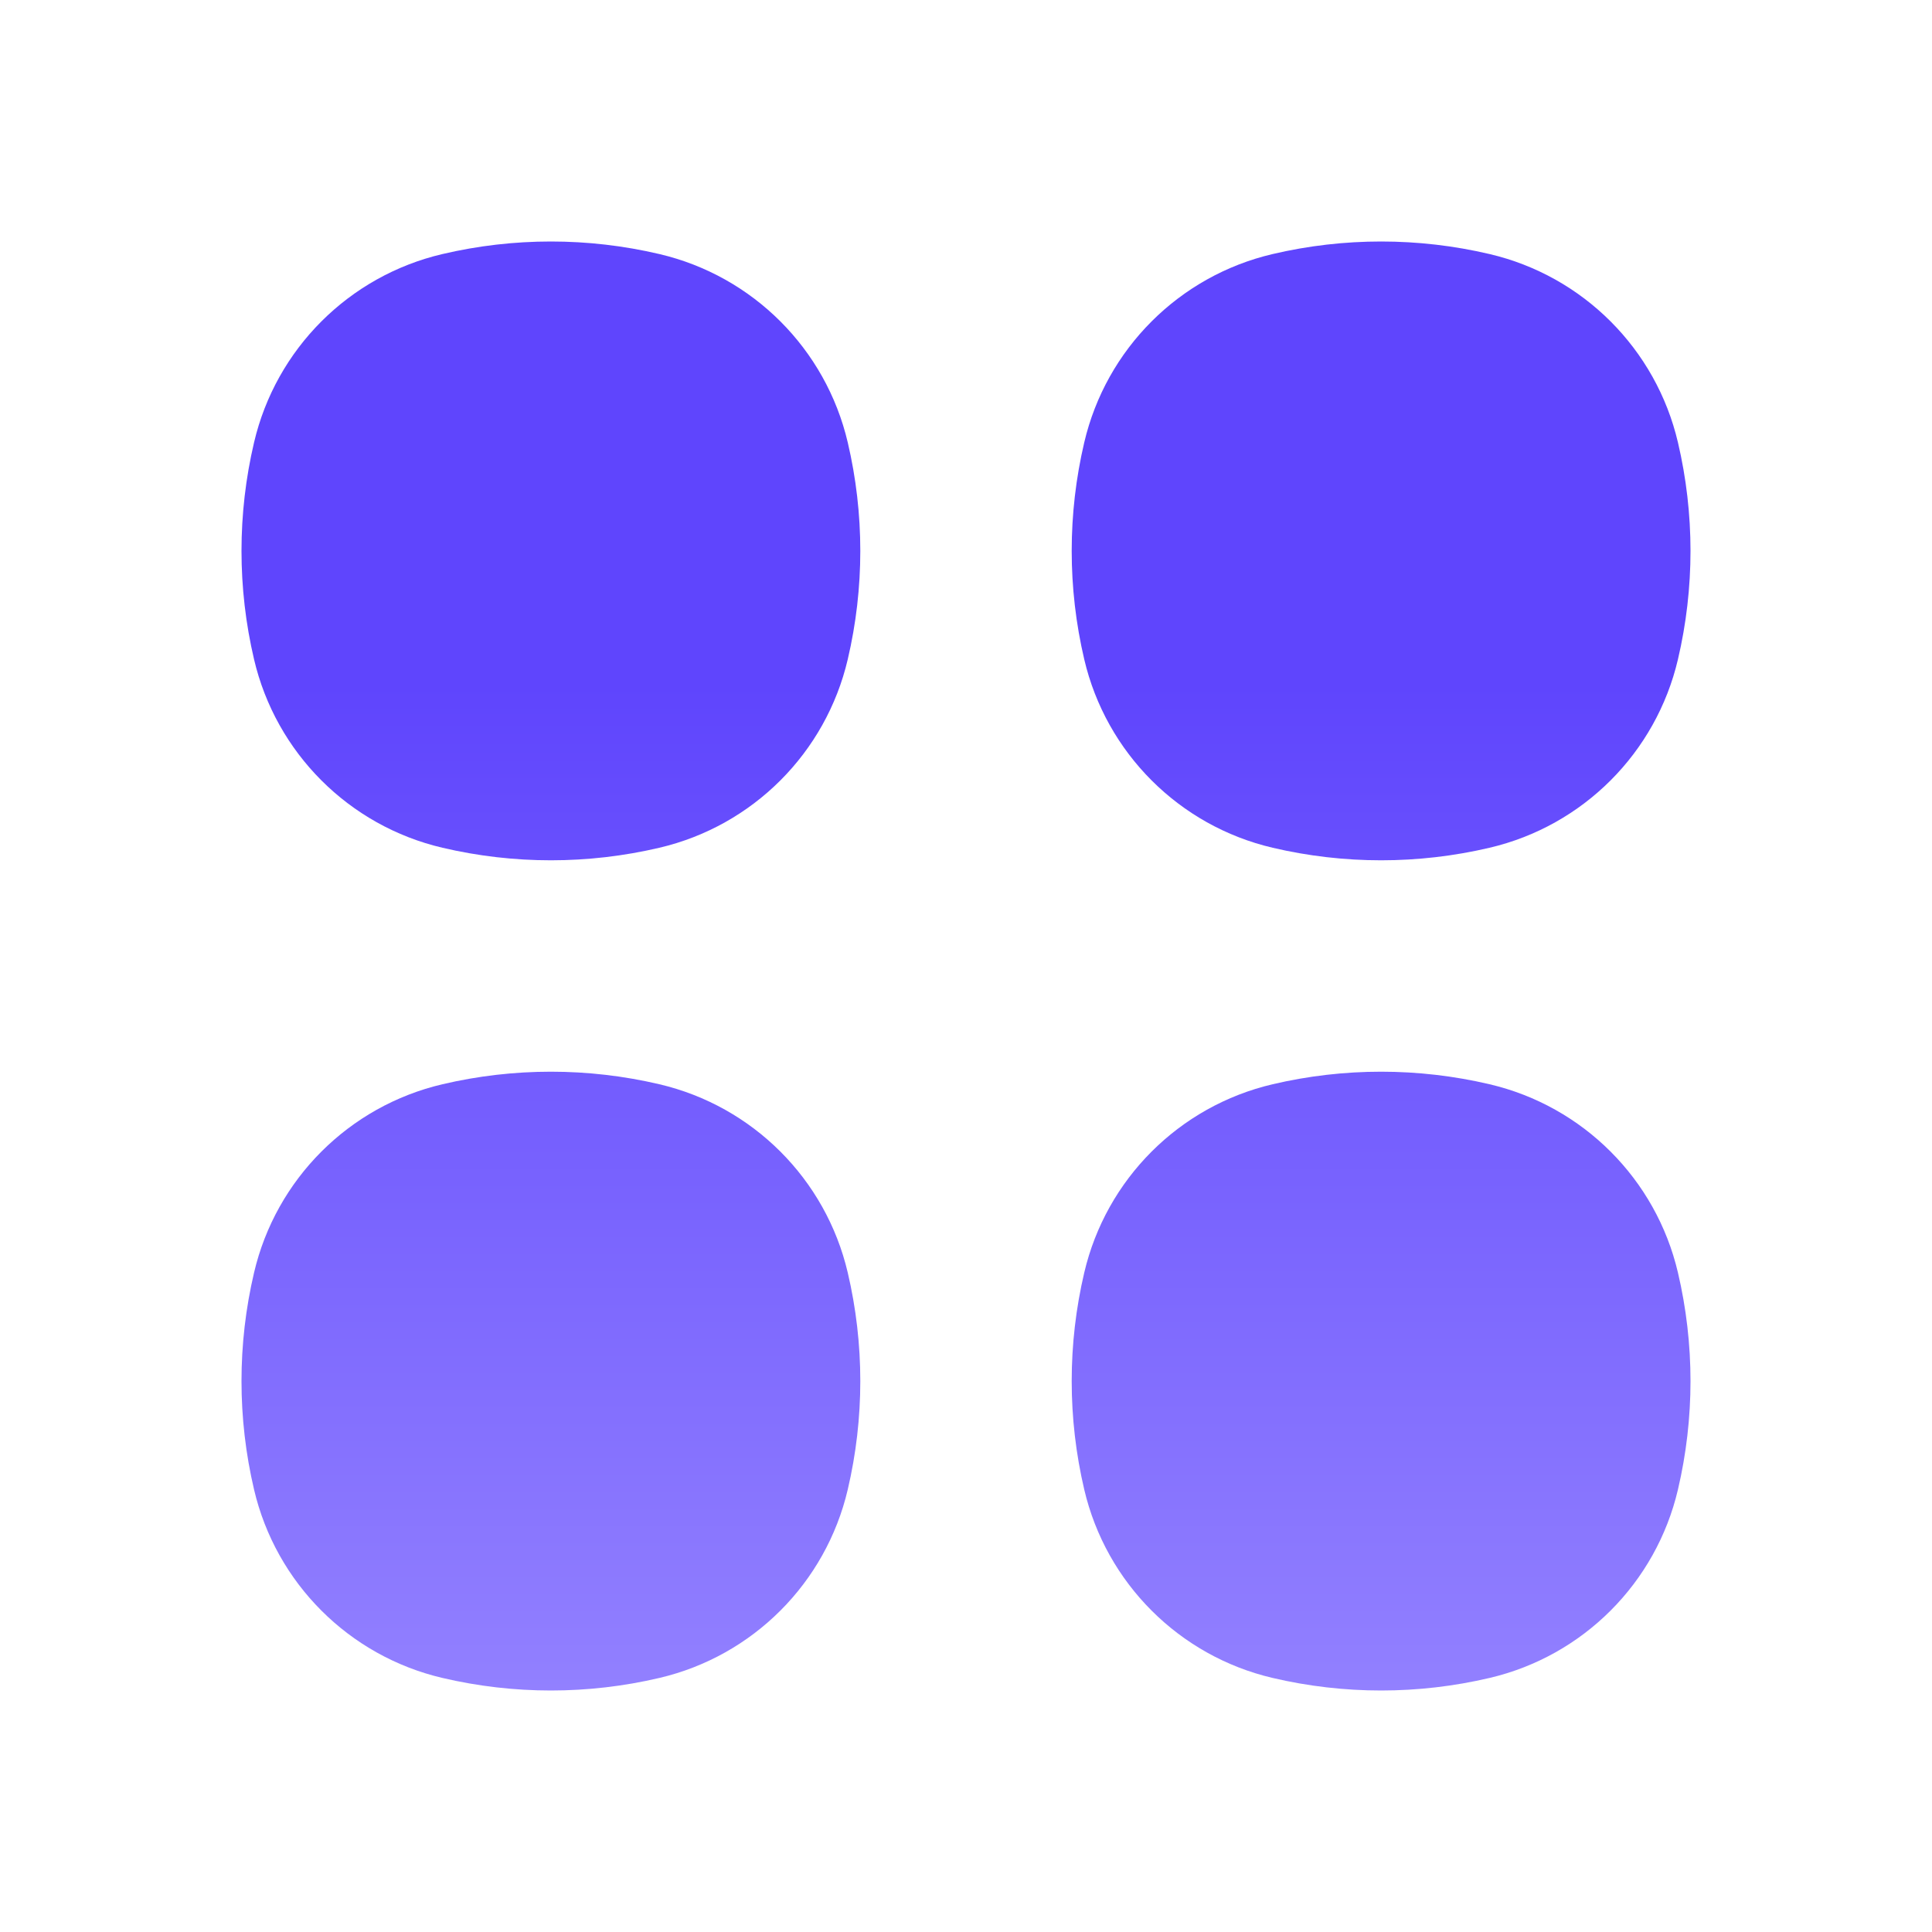 <svg width="24" height="24" viewBox="0 0 24 24" fill="none" xmlns="http://www.w3.org/2000/svg">
<path d="M8.191 3.156C7.305 2.948 6.382 2.948 5.496 3.156C4.335 3.428 3.428 4.335 3.156 5.496C2.948 6.382 2.948 7.305 3.156 8.191C3.428 9.352 4.335 10.259 5.496 10.531C6.382 10.739 7.305 10.739 8.191 10.531C9.352 10.259 10.259 9.352 10.531 8.191C10.739 7.305 10.739 6.382 10.531 5.496C10.259 4.335 9.352 3.428 8.191 3.156Z" fill="url(#paint0_linear_174_943)"/>
<path d="M8.191 13.469C7.305 13.261 6.382 13.261 5.496 13.469C4.335 13.741 3.428 14.648 3.156 15.809C2.948 16.695 2.948 17.618 3.156 18.504C3.428 19.665 4.335 20.572 5.496 20.844C6.382 21.052 7.305 21.052 8.191 20.844C9.352 20.572 10.259 19.665 10.531 18.504C10.739 17.618 10.739 16.695 10.531 15.809C10.259 14.648 9.352 13.741 8.191 13.469Z" fill="url(#paint1_linear_174_943)"/>
<path d="M18.504 3.156C17.618 2.948 16.695 2.948 15.809 3.156C14.648 3.428 13.741 4.335 13.469 5.496C13.261 6.382 13.261 7.305 13.469 8.191C13.741 9.352 14.648 10.259 15.809 10.531C16.695 10.739 17.618 10.739 18.504 10.531C19.665 10.259 20.572 9.352 20.844 8.191C21.052 7.305 21.052 6.382 20.844 5.496C20.572 4.335 19.665 3.428 18.504 3.156Z" fill="url(#paint2_linear_174_943)"/>
<path d="M18.504 13.469C17.618 13.261 16.695 13.261 15.809 13.469C14.648 13.741 13.741 14.648 13.469 15.809C13.261 16.695 13.261 17.618 13.469 18.504C13.741 19.665 14.648 20.572 15.809 20.844C16.695 21.052 17.618 21.052 18.504 20.844C19.665 20.572 20.572 19.665 20.844 18.504C21.052 17.618 21.052 16.695 20.844 15.809C20.572 14.648 19.665 13.741 18.504 13.469Z" fill="url(#paint3_linear_174_943)"/>
<defs>
<linearGradient id="paint0_linear_174_943" x1="7.5" y1="8.5" x2="7.5" y2="23.5" gradientUnits="userSpaceOnUse">
<stop stop-color="#5F45FD"/>
<stop offset="1" stop-color="#9C8CFF"/>
</linearGradient>
<linearGradient id="paint1_linear_174_943" x1="7.5" y1="8.5" x2="7.5" y2="23.5" gradientUnits="userSpaceOnUse">
<stop stop-color="#5F45FD"/>
<stop offset="1" stop-color="#9C8CFF"/>
</linearGradient>
<linearGradient id="paint2_linear_174_943" x1="7.5" y1="8.5" x2="7.5" y2="23.5" gradientUnits="userSpaceOnUse">
<stop stop-color="#5F45FD"/>
<stop offset="1" stop-color="#9C8CFF"/>
</linearGradient>
<linearGradient id="paint3_linear_174_943" x1="7.5" y1="8.5" x2="7.5" y2="23.5" gradientUnits="userSpaceOnUse">
<stop stop-color="#5F45FD"/>
<stop offset="1" stop-color="#9C8CFF"/>
</linearGradient>
</defs>
</svg>
